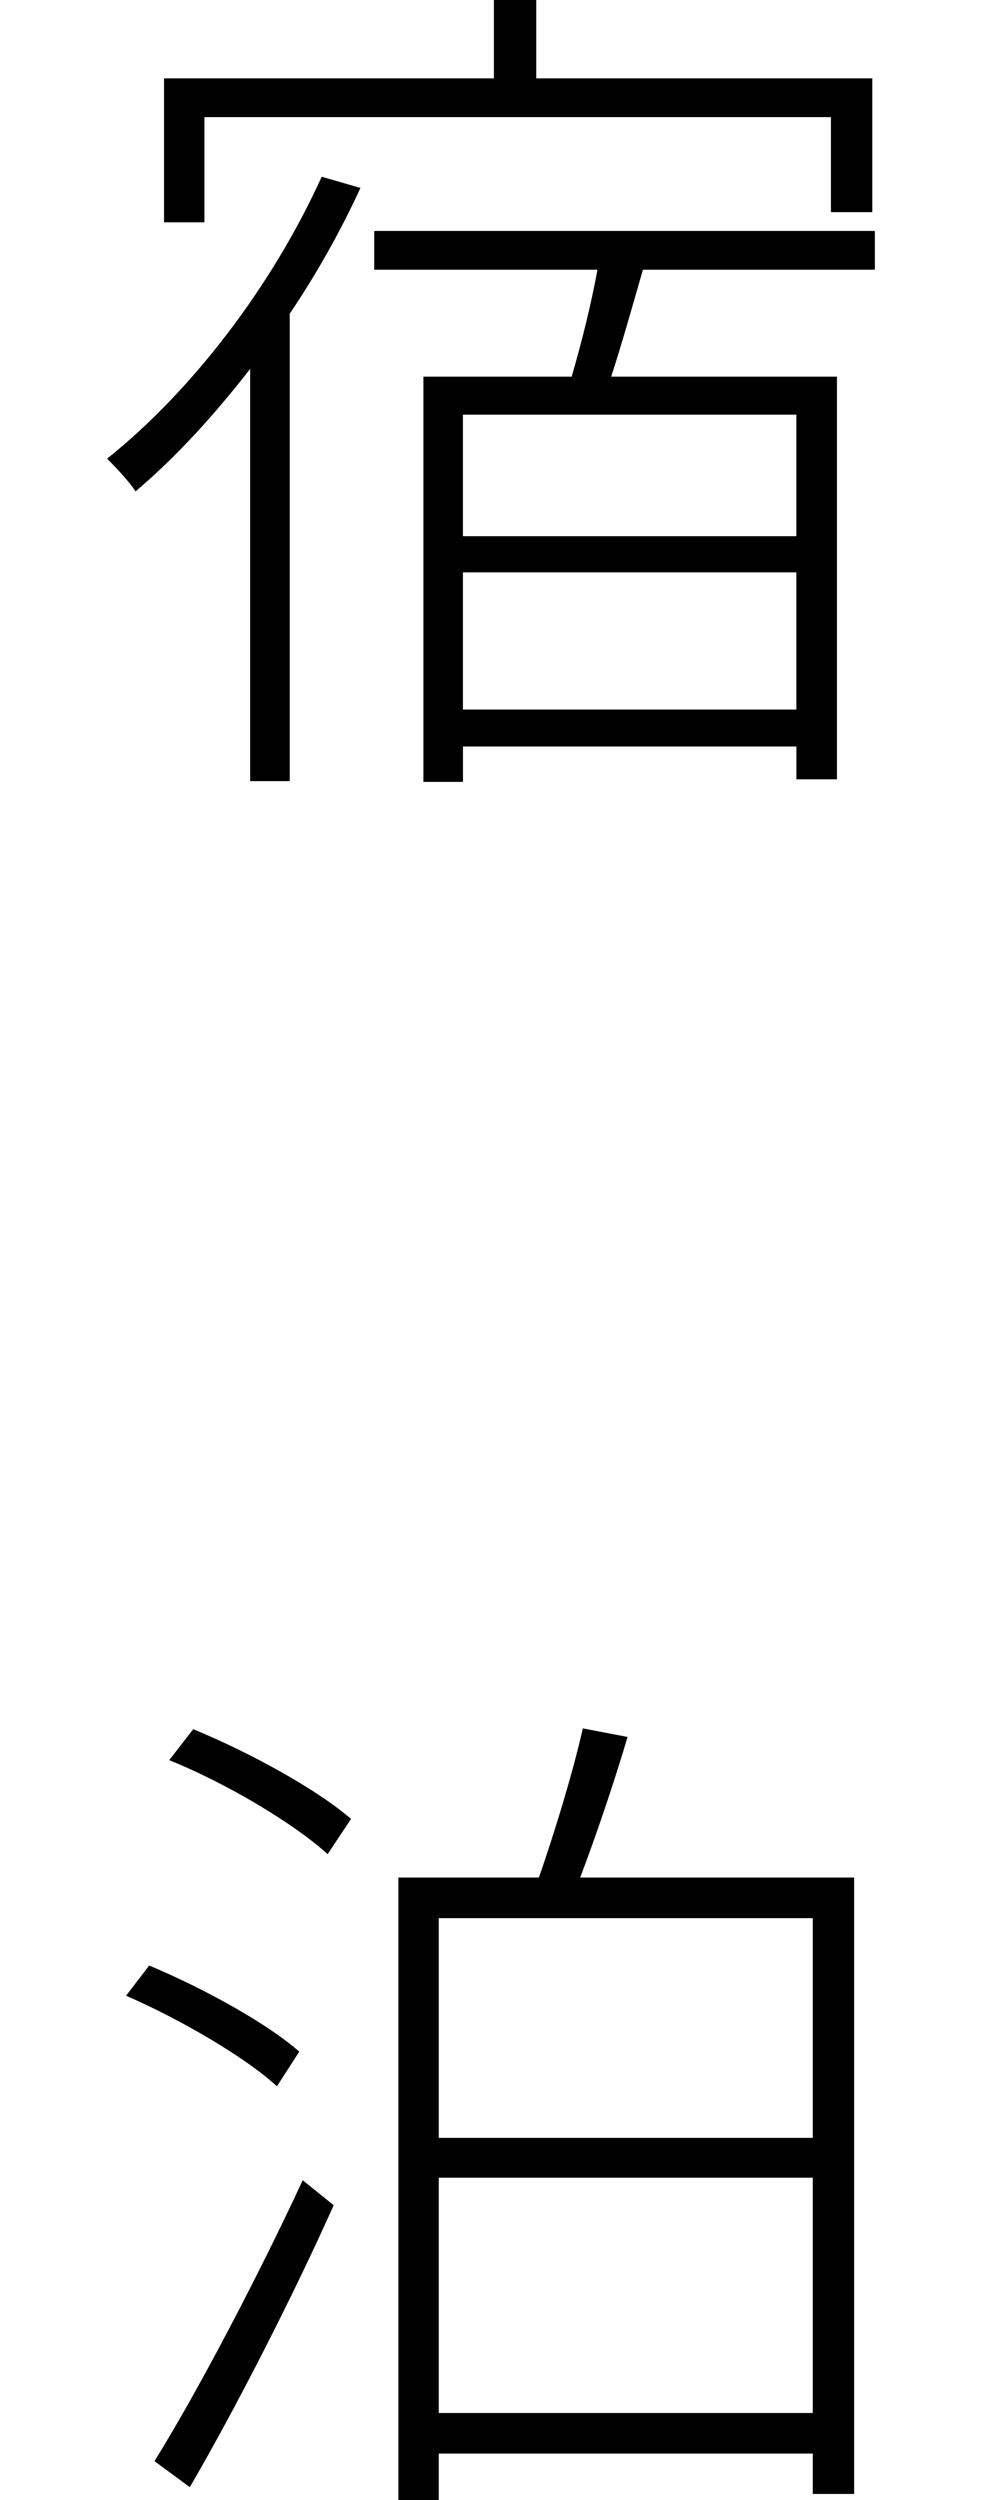 <?xml version="1.0" encoding="utf-8"?>
<!-- Generator: Adobe Illustrator 26.0.3, SVG Export Plug-In . SVG Version: 6.00 Build 0)  -->
<svg version="1.1" id="レイヤー_1" xmlns="http://www.w3.org/2000/svg" xmlns:xlink="http://www.w3.org/1999/xlink" x="0px"
	 y="0px" viewBox="0 0 24 61.06" style="enable-background:new 0 0 24 61.06;" xml:space="preserve">
<style type="text/css">
	.st0{fill:#000000;}
</style>
<g>
	<path class="st0" d="M8.809,4.59C8.326,5.64,7.735,6.694,7.081,7.661v11.416H6.114V9.009c-0.884,1.138-1.831,2.173-2.803,2.993
		c-0.122-0.21-0.503-0.61-0.693-0.801c2.085-1.665,4.043-4.233,5.244-6.885L8.809,4.59z M4.996,5.43H4.009V1.914h8.062V0h1.035
		v1.914h8.213v3.267h-1.011V2.861H4.996V5.43z M15.713,6.587c-0.249,0.864-0.522,1.836-0.776,2.612h5.518v9.834h-0.991v-0.801
		h-8.149v0.864h-0.967V9.199h3.623c0.229-0.776,0.483-1.787,0.63-2.612H9.146V5.64h12.236v0.947H15.713z M19.463,10.127h-8.149
		v2.969h8.149V10.127z M19.463,17.329v-3.35h-8.149v3.35H19.463z"/>
	<path class="st0" d="M6.768,50.952c-0.781-0.718-2.383-1.646-3.687-2.212l0.566-0.737c1.309,0.547,2.886,1.411,3.667,2.104
		L6.768,50.952z M3.775,60.107c1.035-1.66,2.529-4.502,3.623-6.86l0.757,0.61c-0.986,2.207-2.397,4.966-3.516,6.885L3.775,60.107z
		 M4.722,42.231c1.392,0.571,3.032,1.475,3.857,2.192l-0.571,0.859c-0.84-0.757-2.461-1.724-3.872-2.295L4.722,42.231z
		 M20.875,45.854v15.054h-1.011v-0.986h-9.141v1.138H9.737V45.854h3.433c0.376-1.074,0.84-2.593,1.074-3.643l1.094,0.21
		C15,43.56,14.556,44.863,14.18,45.854H20.875z M10.723,46.846v5.366h9.141v-5.366H10.723z M19.864,58.931v-5.747h-9.141v5.747
		H19.864z"/>
</g>
</svg>
